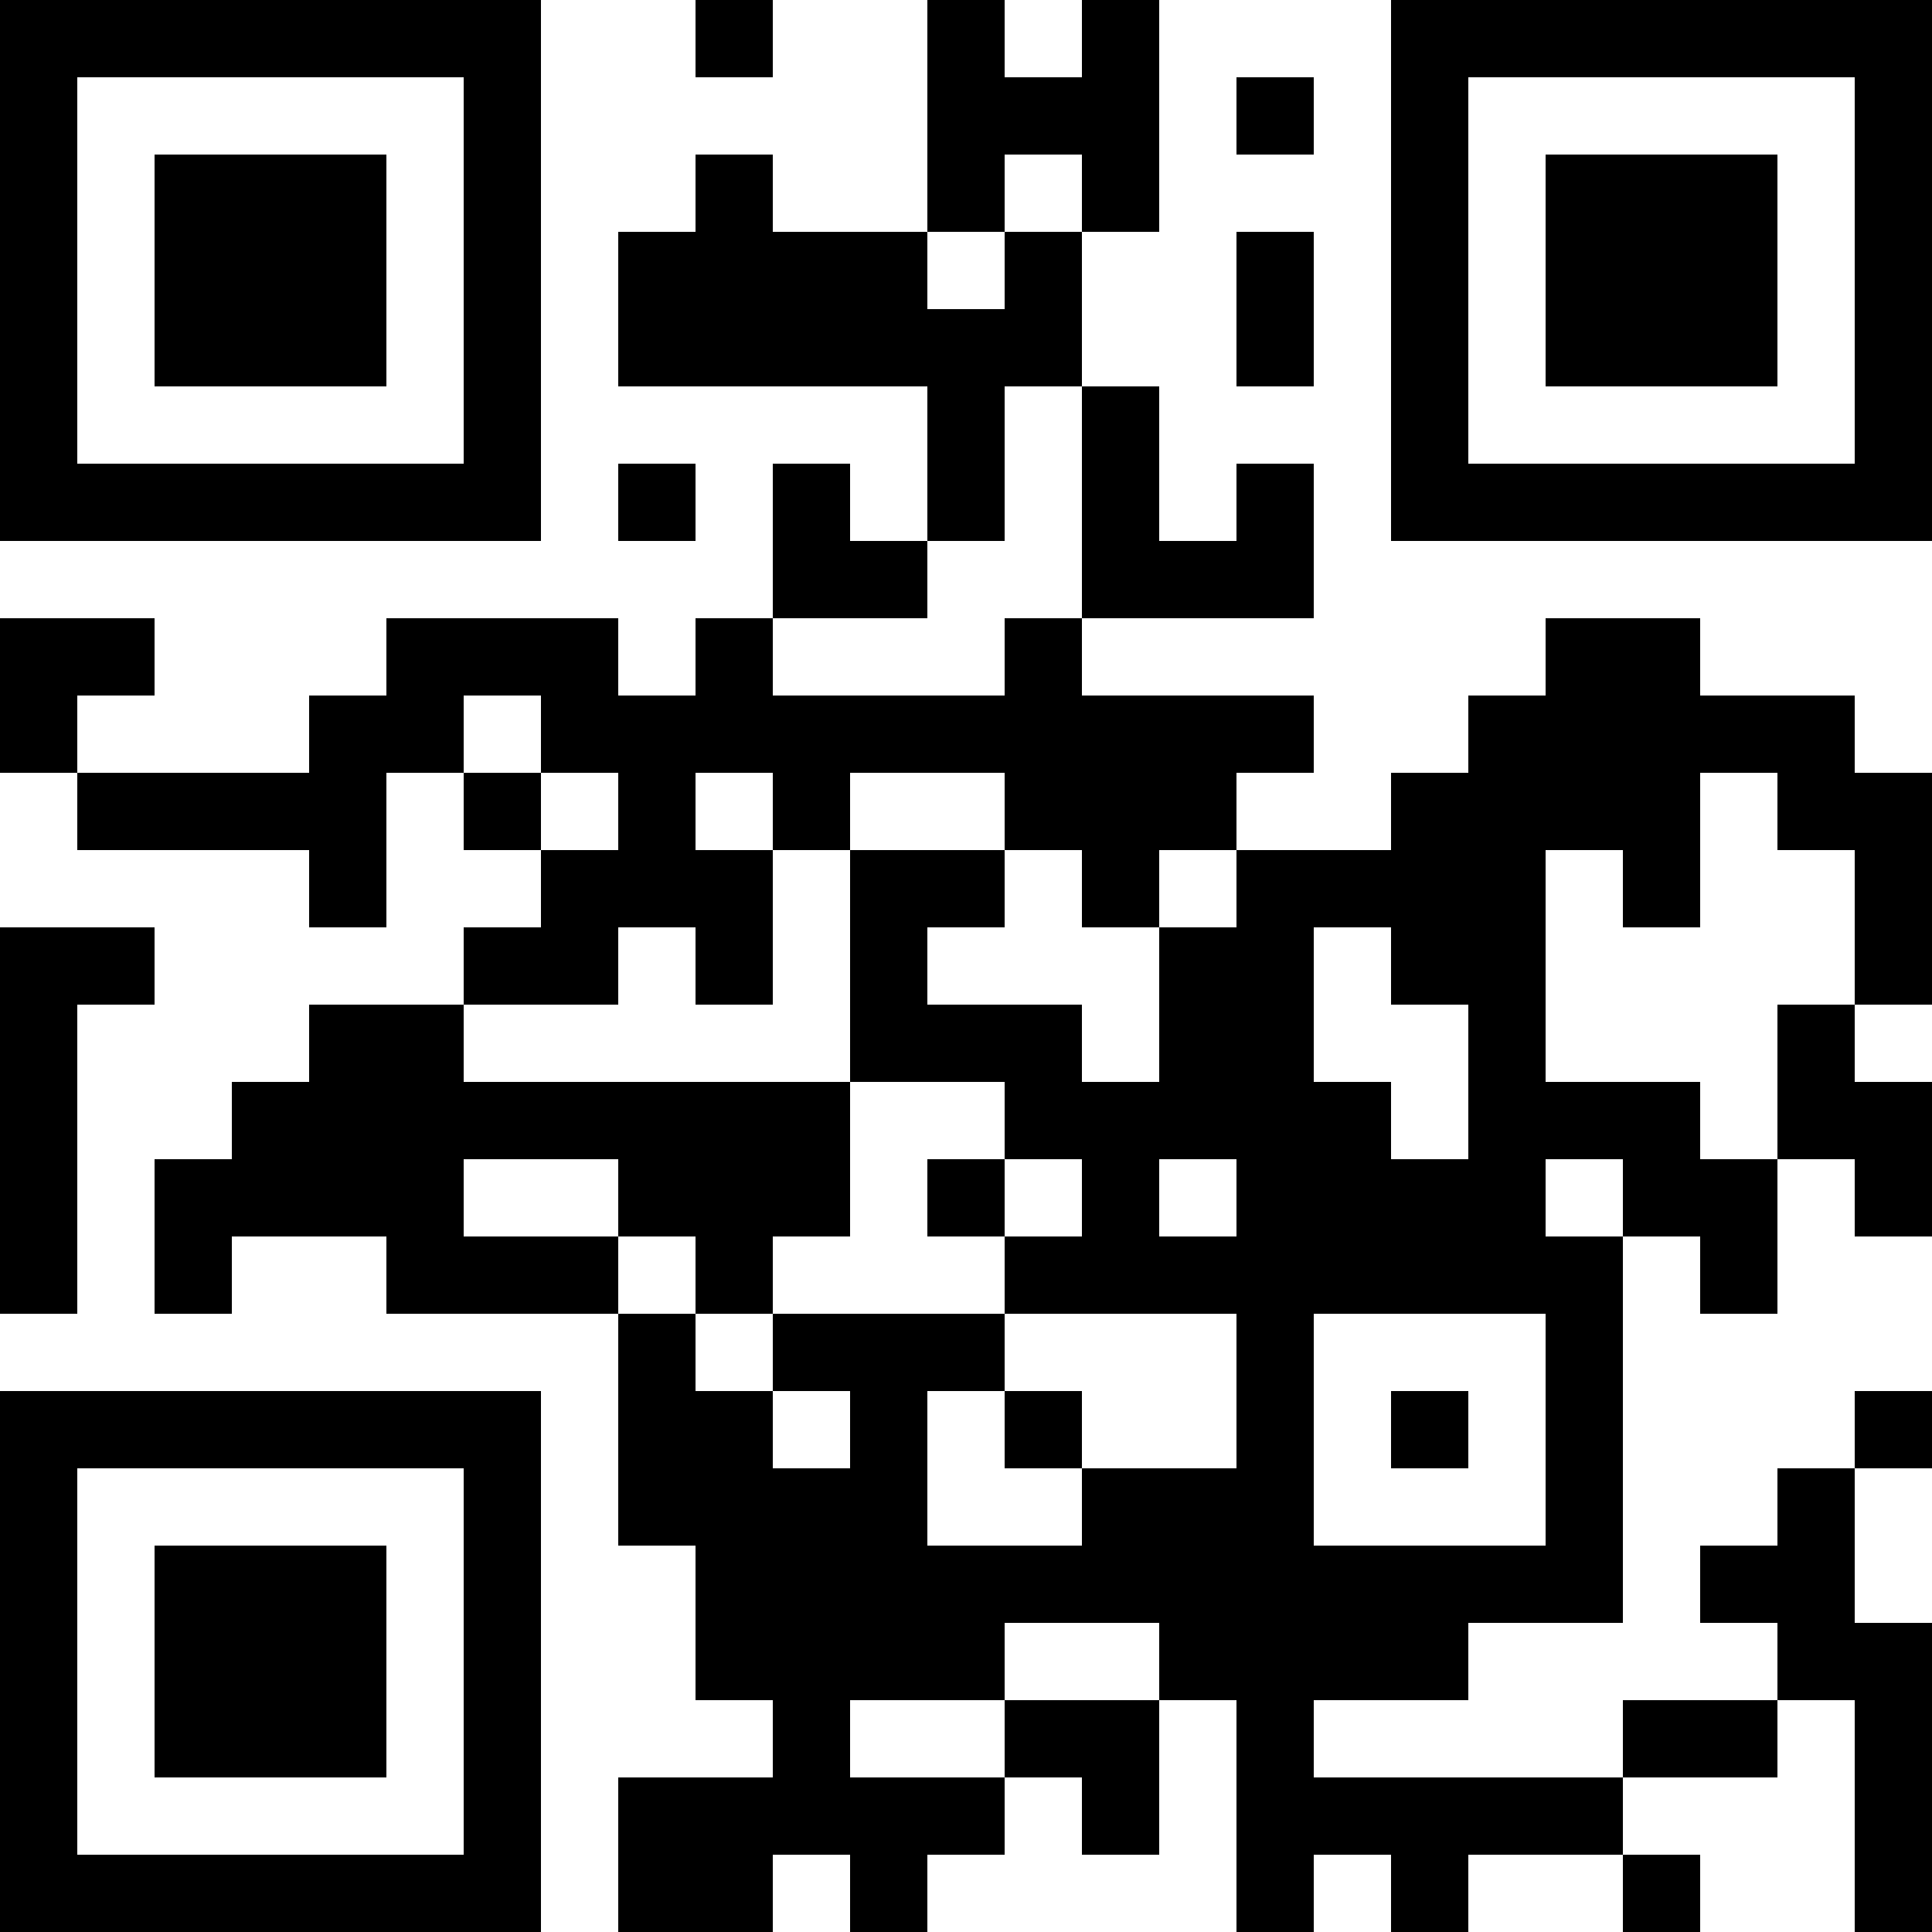 <?xml version="1.0" encoding="UTF-8"?>
<svg xmlns="http://www.w3.org/2000/svg" version="1.1" width="100" height="100" viewBox="0 0 100 100"><rect x="0" y="0" width="100" height="100" fill="#ffffff"/><g transform="scale(4)"><g transform="translate(0,0)"><path fill-rule="evenodd" d="M9 0L9 1L10 1L10 0ZM12 0L12 3L10 3L10 2L9 2L9 3L8 3L8 5L12 5L12 7L11 7L11 6L10 6L10 8L9 8L9 9L8 9L8 8L5 8L5 9L4 9L4 10L1 10L1 9L2 9L2 8L0 8L0 10L1 10L1 11L4 11L4 12L5 12L5 10L6 10L6 11L7 11L7 12L6 12L6 13L4 13L4 14L3 14L3 15L2 15L2 17L3 17L3 16L5 16L5 17L8 17L8 20L9 20L9 22L10 22L10 23L8 23L8 25L10 25L10 24L11 24L11 25L12 25L12 24L13 24L13 23L14 23L14 24L15 24L15 22L16 22L16 25L17 25L17 24L18 24L18 25L19 25L19 24L21 24L21 25L22 25L22 24L21 24L21 23L23 23L23 22L24 22L24 25L25 25L25 21L24 21L24 19L25 19L25 18L24 18L24 19L23 19L23 20L22 20L22 21L23 21L23 22L21 22L21 23L17 23L17 22L19 22L19 21L21 21L21 16L22 16L22 17L23 17L23 15L24 15L24 16L25 16L25 14L24 14L24 13L25 13L25 10L24 10L24 9L22 9L22 8L20 8L20 9L19 9L19 10L18 10L18 11L16 11L16 10L17 10L17 9L14 9L14 8L17 8L17 6L16 6L16 7L15 7L15 5L14 5L14 3L15 3L15 0L14 0L14 1L13 1L13 0ZM16 1L16 2L17 2L17 1ZM13 2L13 3L12 3L12 4L13 4L13 3L14 3L14 2ZM16 3L16 5L17 5L17 3ZM13 5L13 7L12 7L12 8L10 8L10 9L13 9L13 8L14 8L14 5ZM8 6L8 7L9 7L9 6ZM6 9L6 10L7 10L7 11L8 11L8 10L7 10L7 9ZM9 10L9 11L10 11L10 13L9 13L9 12L8 12L8 13L6 13L6 14L11 14L11 16L10 16L10 17L9 17L9 16L8 16L8 15L6 15L6 16L8 16L8 17L9 17L9 18L10 18L10 19L11 19L11 18L10 18L10 17L13 17L13 18L12 18L12 20L14 20L14 19L16 19L16 17L13 17L13 16L14 16L14 15L13 15L13 14L11 14L11 11L13 11L13 12L12 12L12 13L14 13L14 14L15 14L15 12L16 12L16 11L15 11L15 12L14 12L14 11L13 11L13 10L11 10L11 11L10 11L10 10ZM22 10L22 12L21 12L21 11L20 11L20 14L22 14L22 15L23 15L23 13L24 13L24 11L23 11L23 10ZM0 12L0 17L1 17L1 13L2 13L2 12ZM17 12L17 14L18 14L18 15L19 15L19 13L18 13L18 12ZM12 15L12 16L13 16L13 15ZM15 15L15 16L16 16L16 15ZM20 15L20 16L21 16L21 15ZM17 17L17 20L20 20L20 17ZM13 18L13 19L14 19L14 18ZM18 18L18 19L19 19L19 18ZM13 21L13 22L11 22L11 23L13 23L13 22L15 22L15 21ZM0 0L0 7L7 7L7 0ZM1 1L1 6L6 6L6 1ZM2 2L2 5L5 5L5 2ZM18 0L18 7L25 7L25 0ZM19 1L19 6L24 6L24 1ZM20 2L20 5L23 5L23 2ZM0 18L0 25L7 25L7 18ZM1 19L1 24L6 24L6 19ZM2 20L2 23L5 23L5 20Z" fill="#000000"/></g></g></svg>
